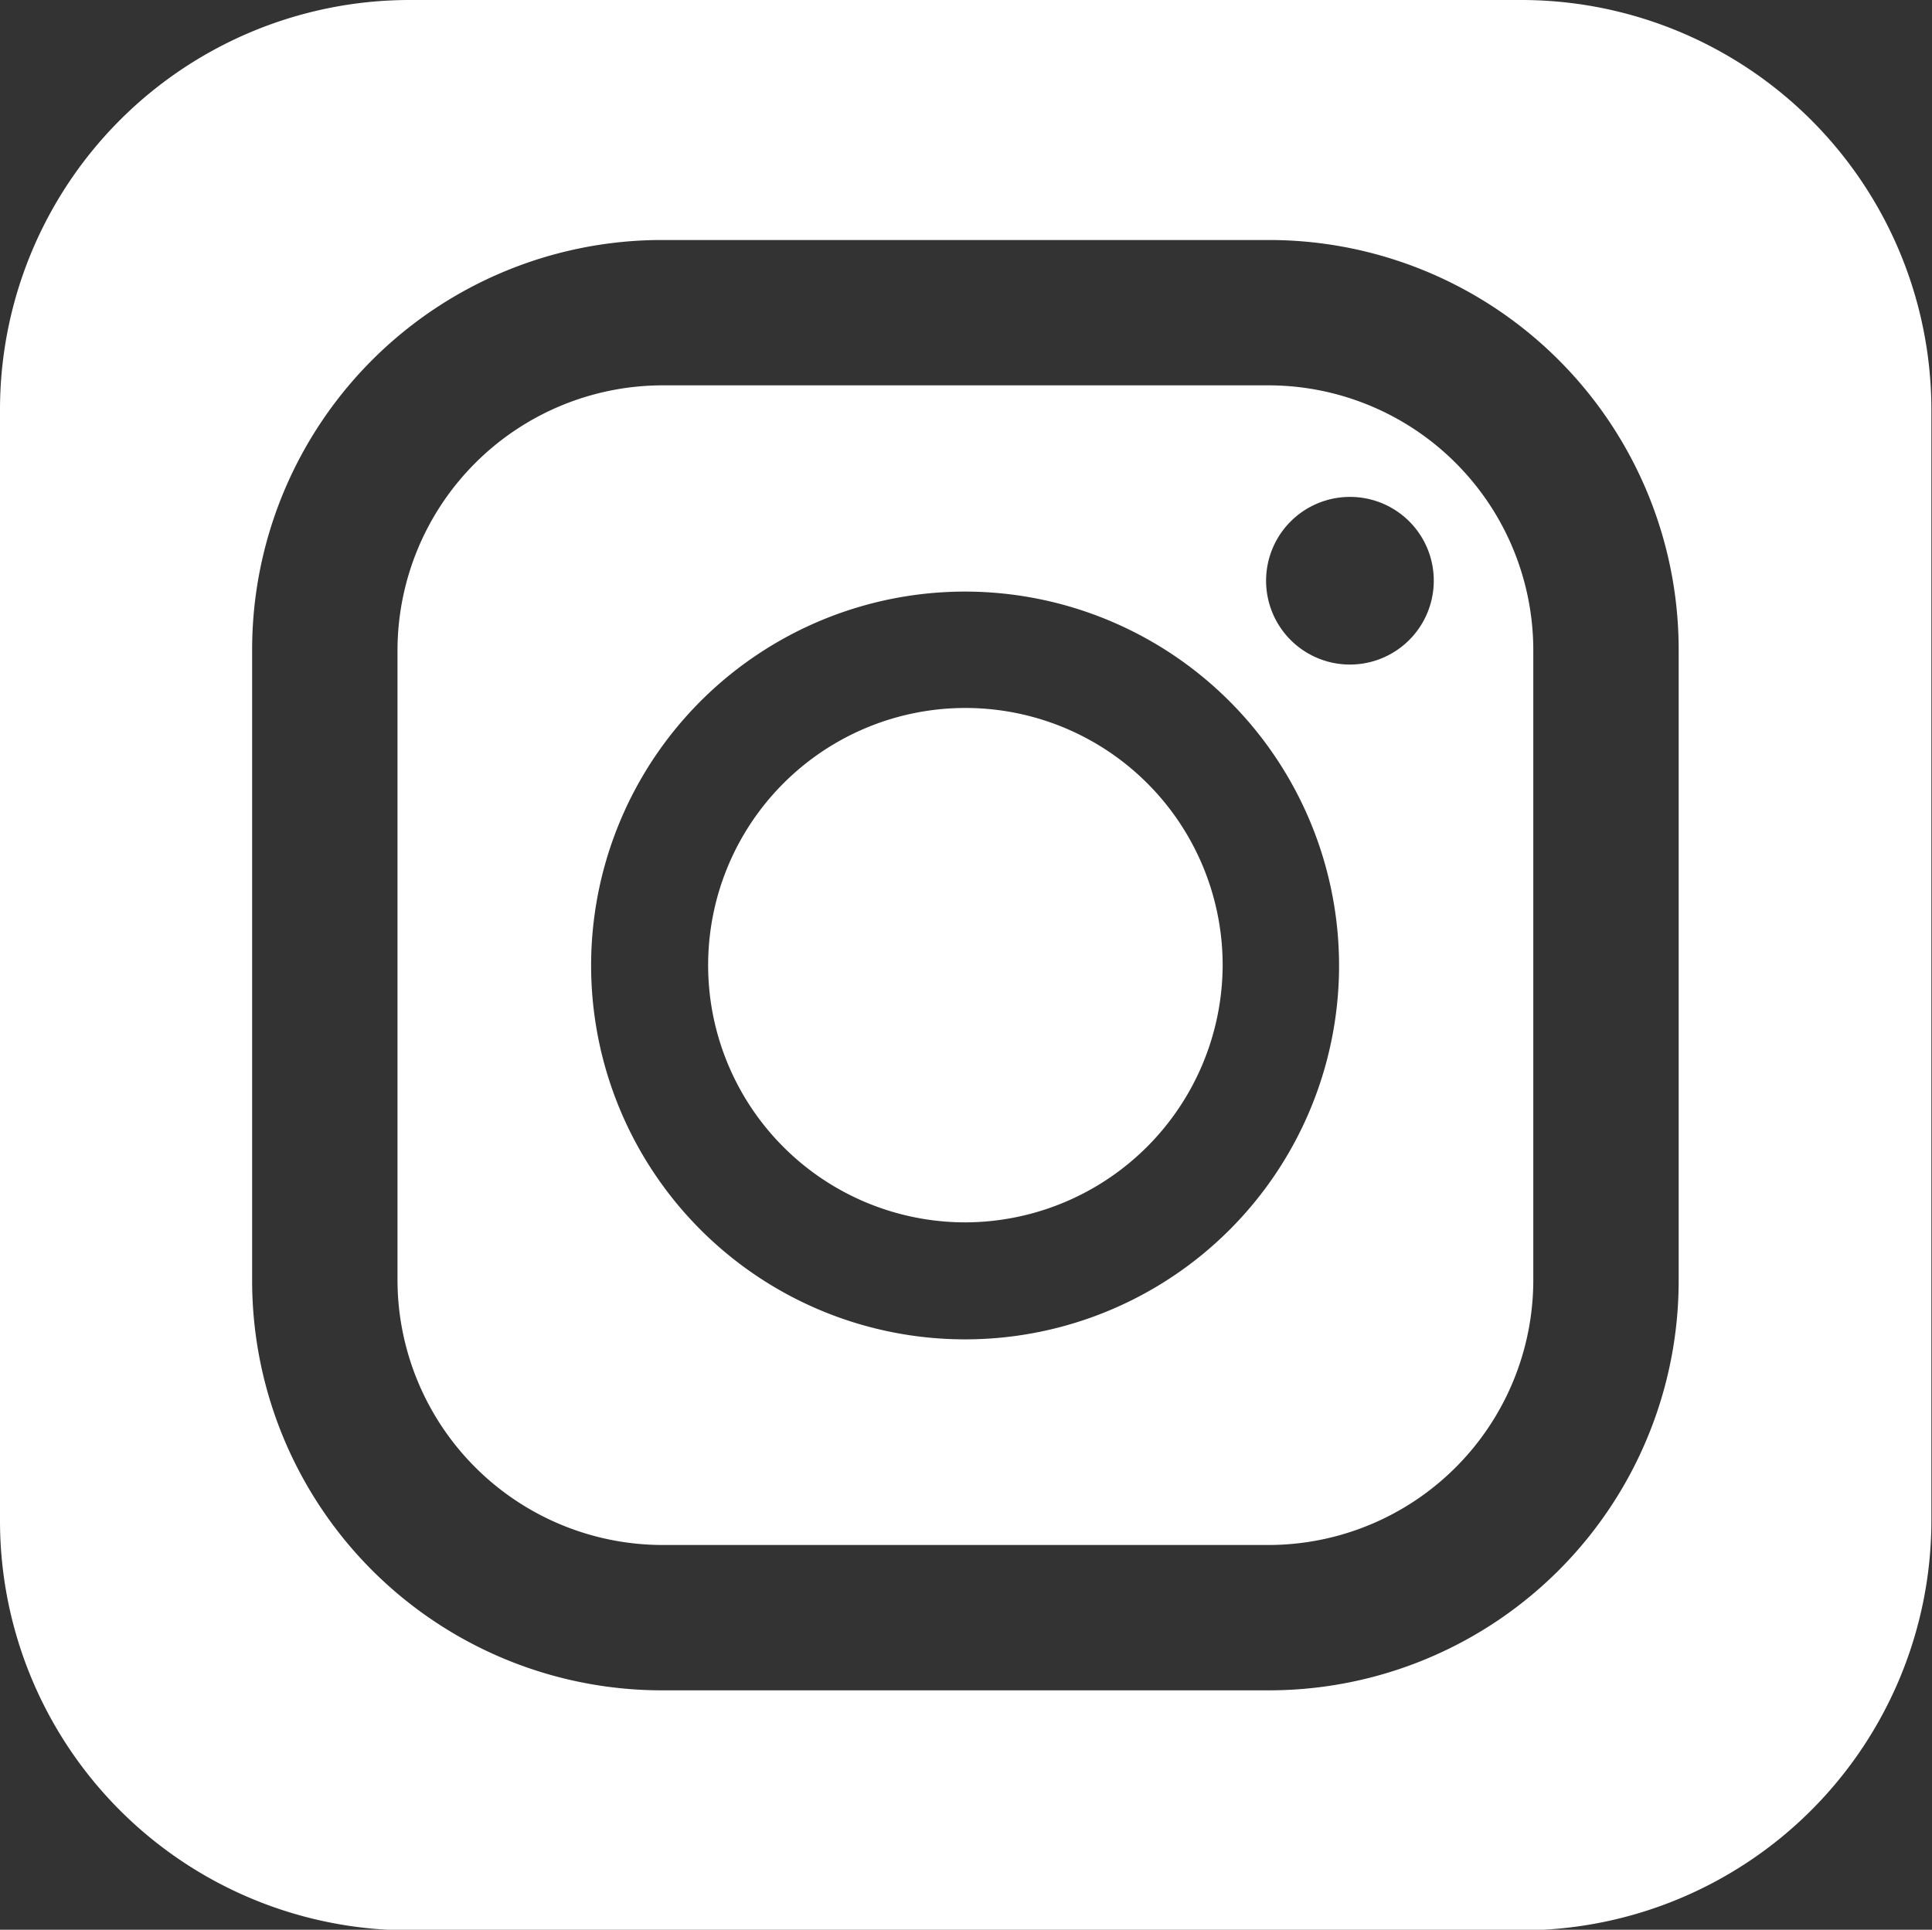 <svg xmlns="http://www.w3.org/2000/svg" width="32.03" height="32" viewBox="0 0 32.03 32">
  <rect x="0" y="0" width="32.03" height="32" fill="#333333" stroke="none"/>
  <defs>
    <style>
      .cls-1 {
        fill: #fff;
        fill-rule: evenodd;
      }
    </style>
  </defs>
  <path id="icon_instagram" class="cls-1" d="M1212.22,3821.01H1193.8a6.792,6.792,0,0,1-6.8-6.79V3795.8a6.794,6.794,0,0,1,6.8-6.8h18.42a6.8,6.8,0,0,1,6.8,6.8v18.42A6.8,6.8,0,0,1,1212.22,3821.01Zm2.61-21.23a6.792,6.792,0,0,0-6.79-6.8h-10.06a6.794,6.794,0,0,0-6.8,6.8v10.45a6.794,6.794,0,0,0,6.8,6.8h10.06a6.792,6.792,0,0,0,6.79-6.8v-10.45Zm-6.79,14.84h-10.06a4.4,4.4,0,0,1-4.39-4.39v-10.45a4.4,4.4,0,0,1,4.39-4.39h10.06a4.394,4.394,0,0,1,4.38,4.39v10.45A4.394,4.394,0,0,1,1208.04,3814.62Zm-5.03-15.81a6.2,6.2,0,1,0,6.19,6.2A6.205,6.205,0,0,0,1203.01,3798.81Zm6.37-1.57a1.39,1.39,0,1,0,1.39,1.39A1.387,1.387,0,0,0,1209.38,3797.24Zm-6.37,12.03a4.265,4.265,0,1,1,4.26-4.26A4.279,4.279,0,0,1,1203.01,3809.27Z" transform="translate(-1187 -3789)"/>
</svg>
